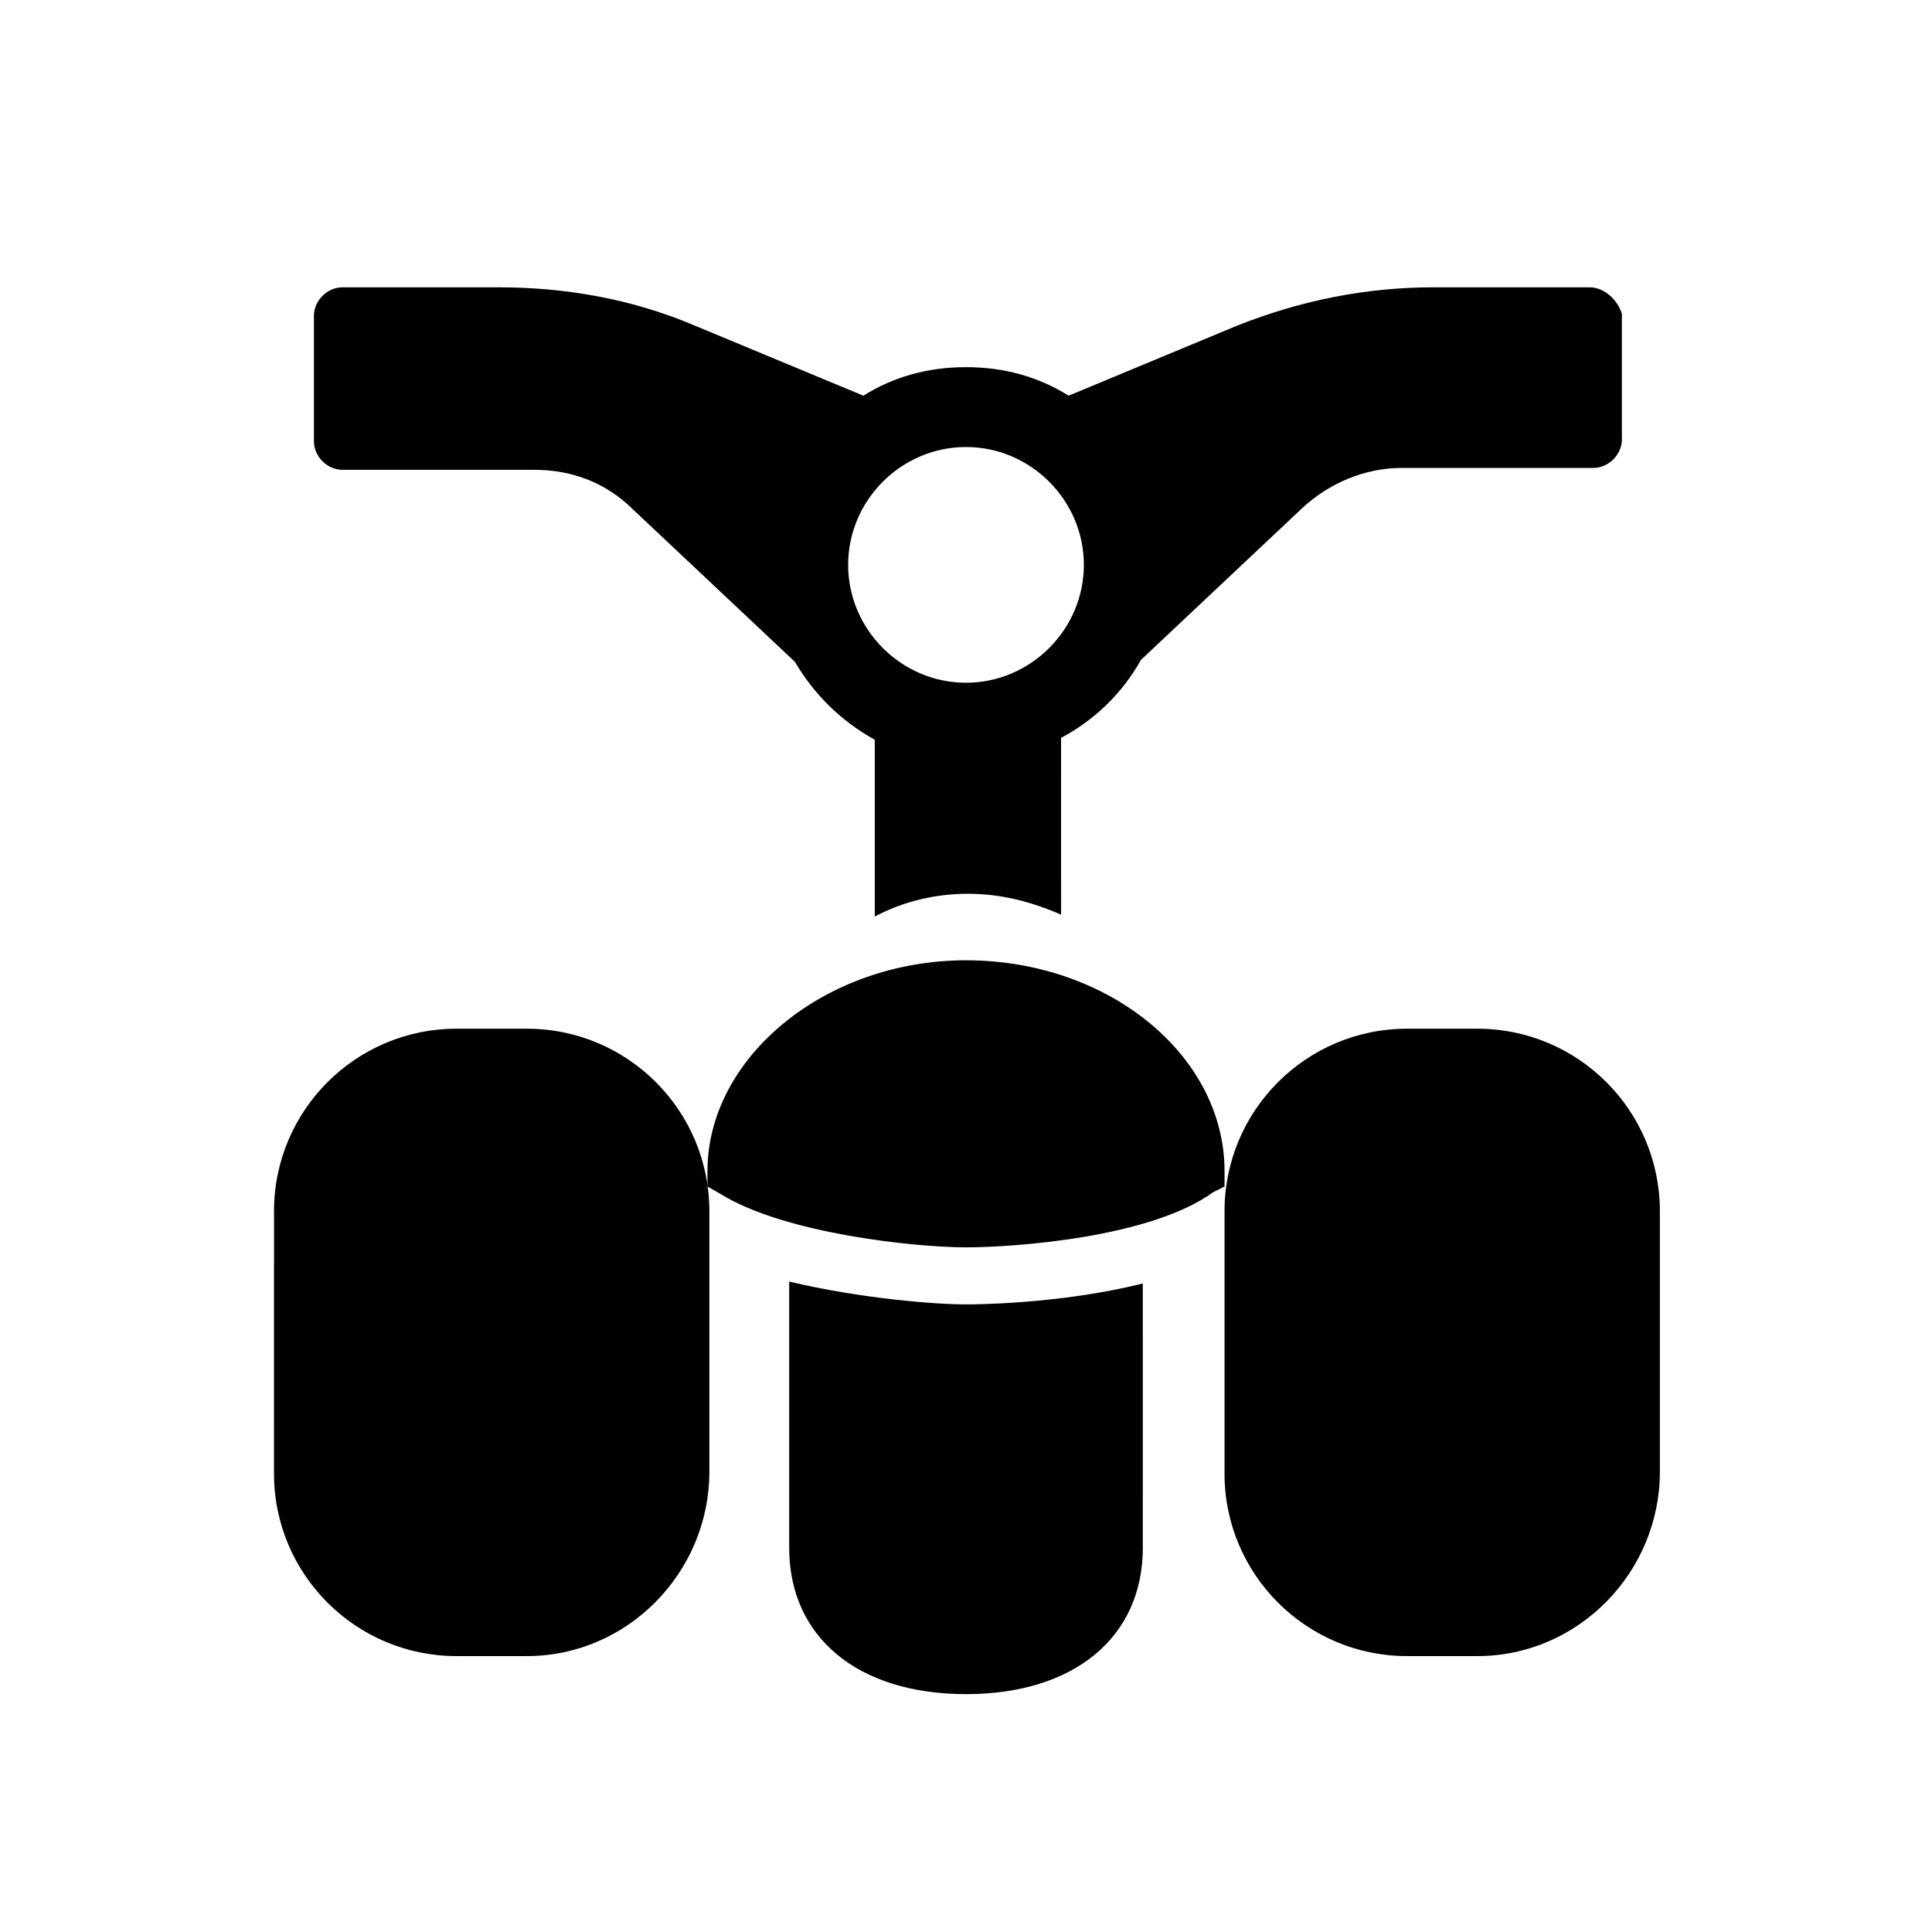 <?xml version="1.0" encoding="UTF-8"?>
<!-- Uploaded to: SVG Repo, www.svgrepo.com, Generator: SVG Repo Mixer Tools -->
<svg fill="#000000" width="800px" height="800px" version="1.1" viewBox="144 144 512 512" xmlns="http://www.w3.org/2000/svg">
 <g>
  <path d="m400 489.68c-8.062 0-27.711-1.512-46.855-6.047v70.535c0 23.68 18.137 38.793 46.855 38.793s46.855-15.113 46.855-38.793l-0.004-70.031c-22.168 5.543-45.34 5.543-46.852 5.543z"/>
  <path d="m400 474.56c-13.098 0-47.863-3.527-64.992-14.105l-3.527-2.016v-4.031c0-30.23 31.234-55.922 68.52-55.922 37.785 0 68.52 25.191 68.52 55.922v4.031l-3.027 1.512c-16.625 12.09-52.898 14.609-65.492 14.609z"/>
  <path d="m283.62 582.88h-18.641c-26.703 0-48.367-21.664-48.367-48.367l0.004-69.527c0-26.703 21.664-48.367 48.367-48.367h18.641c26.703 0 48.367 21.664 48.367 48.367v69.023c-0.004 26.703-21.668 48.871-48.371 48.871z"/>
  <path d="m535.52 582.88h-18.641c-26.703 0-48.367-21.664-48.367-48.367v-69.527c0-26.703 21.664-48.367 48.367-48.367h18.641c26.703 0 48.367 21.664 48.367 48.367v69.023c0 26.703-21.664 48.871-48.367 48.871z"/>
  <path d="m565.25 220.14h-41.312c-18.137 0-35.266 3.527-51.891 10.078l-44.84 18.641c-8.062-5.039-17.129-7.559-27.207-7.559-10.074 0-19.141 2.519-27.203 7.559l-44.84-18.641c-16.625-7.055-34.258-10.078-51.891-10.078h-41.312c-4.031 0-7.559 3.527-7.559 7.559v33.25c0 4.031 3.527 7.559 7.559 7.559h50.883c10.078 0 19.145 3.527 26.199 10.578l42.824 40.305c5.039 8.566 12.09 15.617 21.16 20.656v46.855c7.559-4.031 16.121-6.047 24.688-6.047s16.625 2.016 24.688 5.543l-0.004-46.852c8.566-4.535 16.121-11.586 21.16-20.656l42.824-40.305c7.055-6.551 16.625-10.578 26.199-10.578h50.883c4.031 0 7.559-3.527 7.559-7.559v-33.25c-1.008-3.531-4.535-7.059-8.566-7.059zm-165.25 104.79c-17.129 0-31.234-14.105-31.234-31.234 0-17.129 14.105-31.234 31.234-31.234s31.234 14.105 31.234 31.234c0 17.129-14.105 31.234-31.234 31.234z"/>
 </g>
</svg>